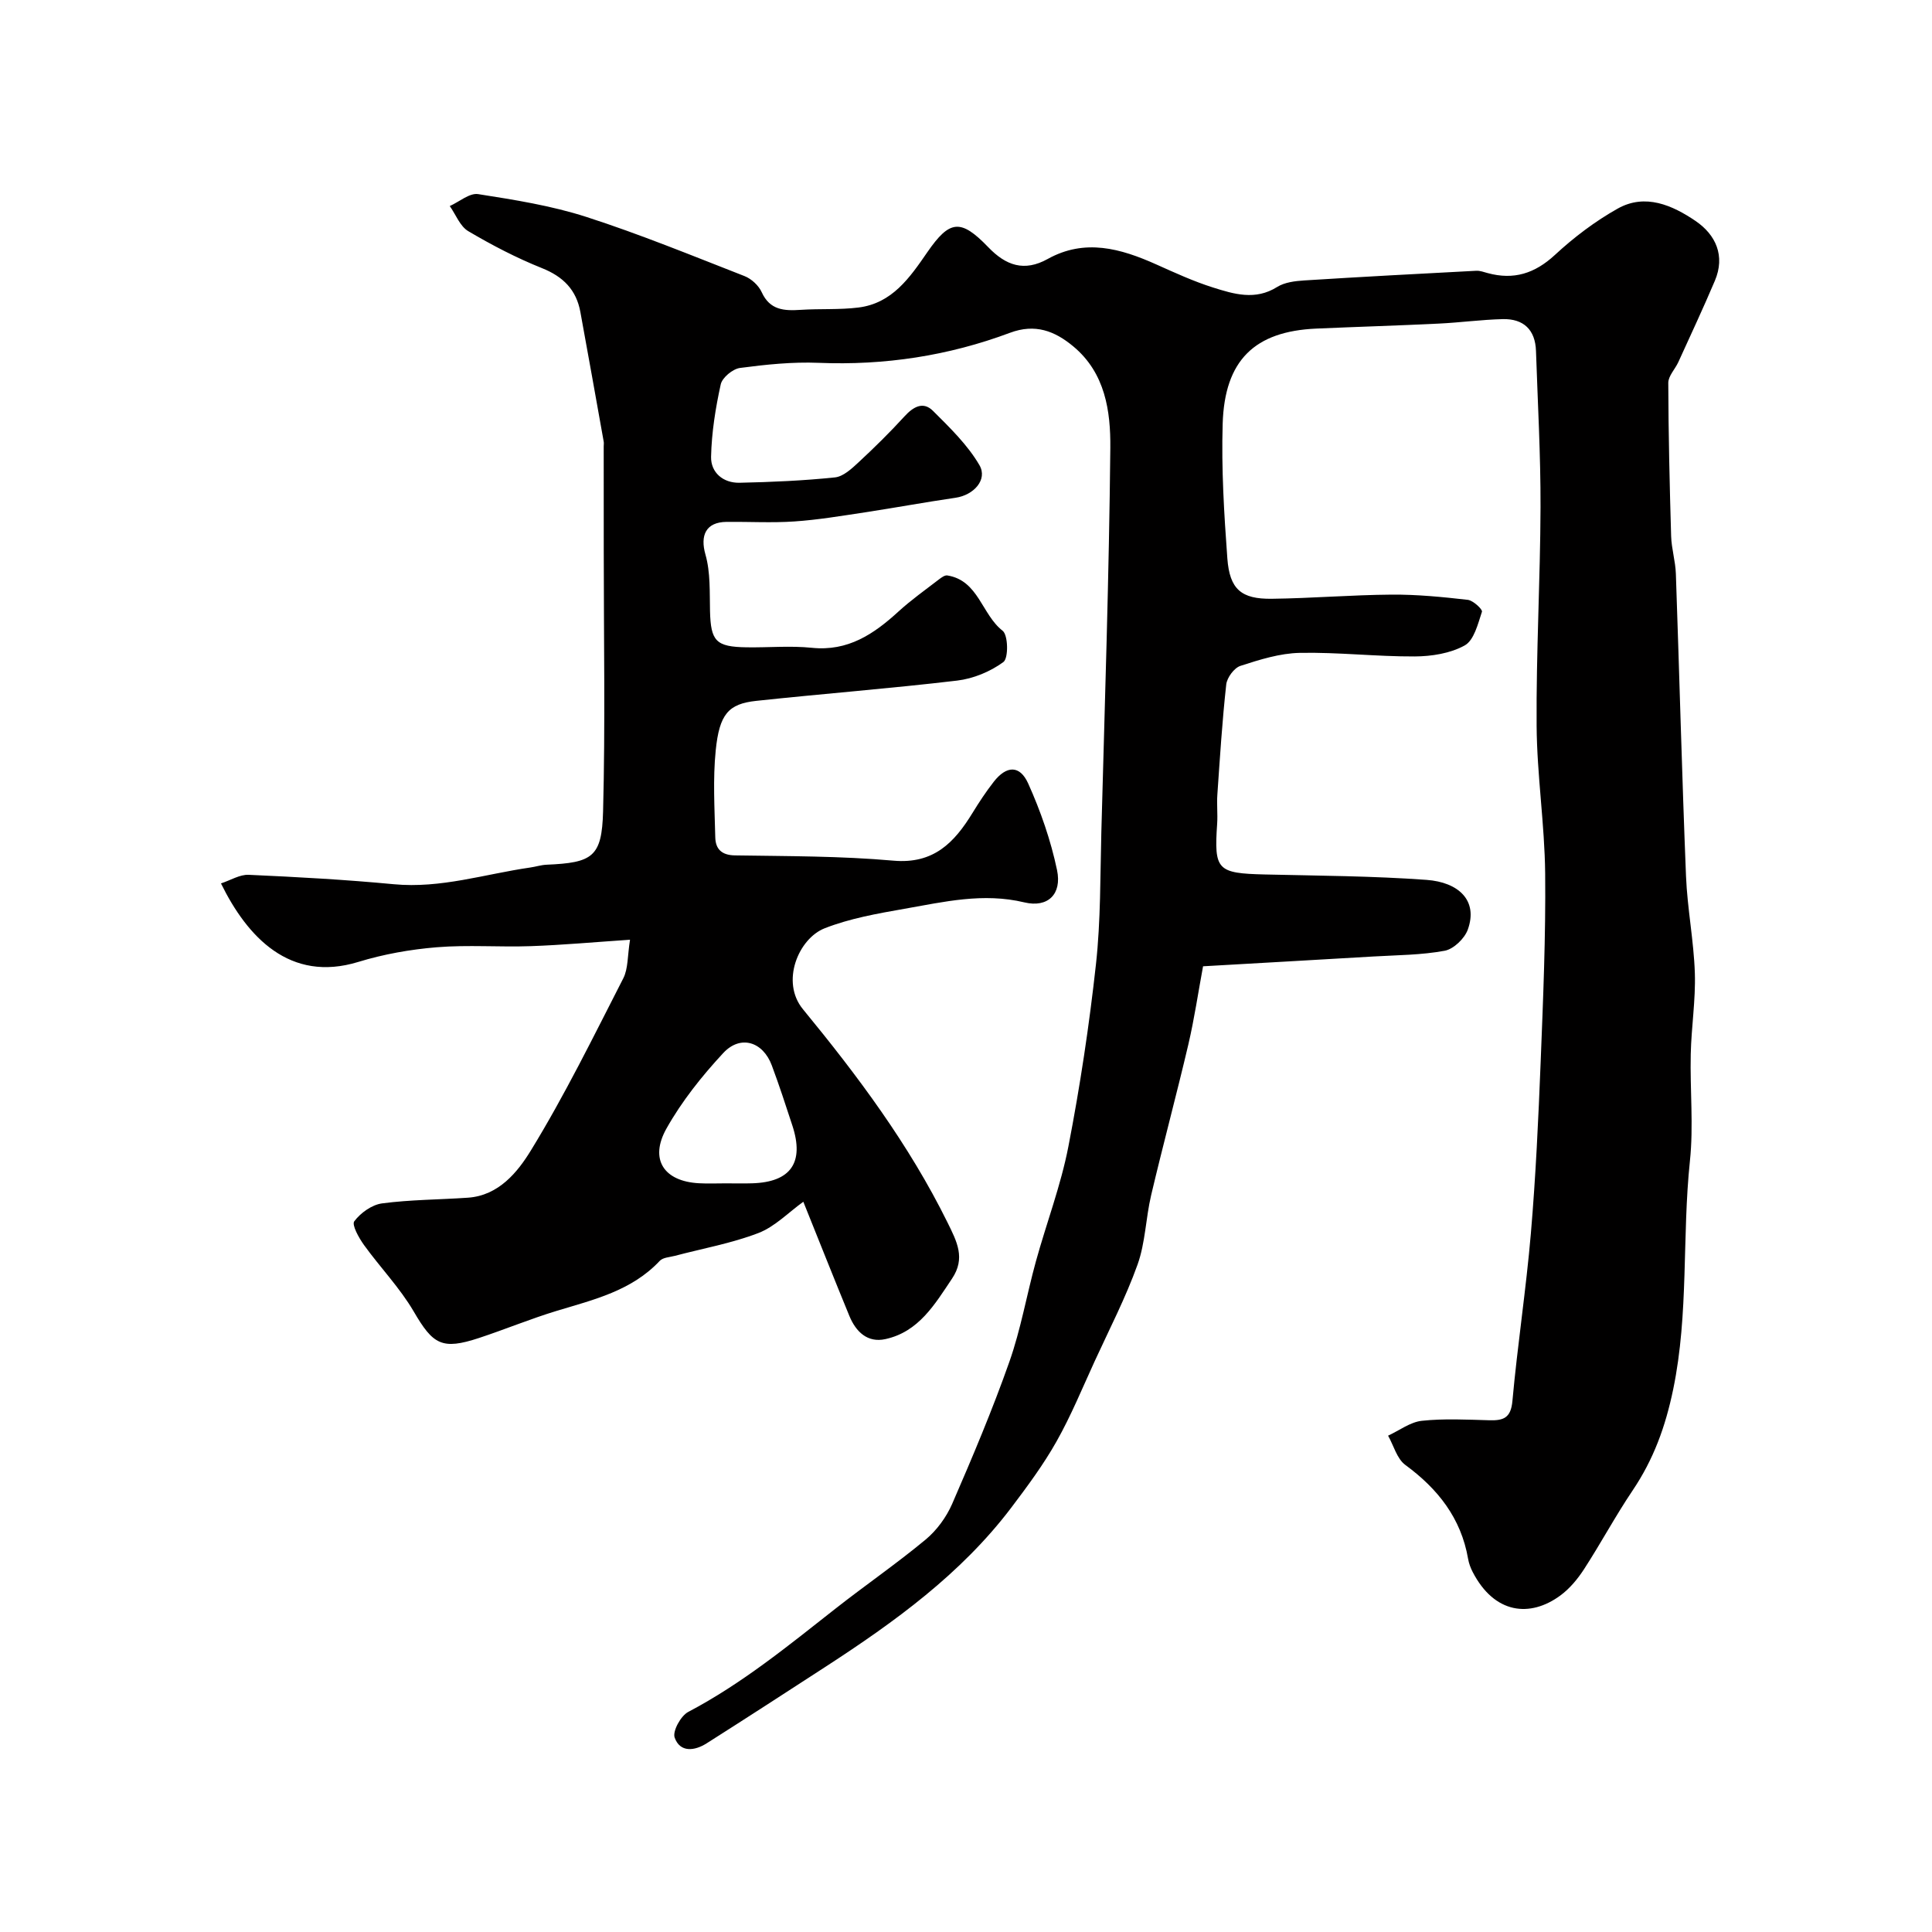 <svg enable-background="new 0 0 400 400" viewBox="0 0 400 400" xmlns="http://www.w3.org/2000/svg"><path d="m166.32 248.81c-3.08 2.21-5.88 5.16-9.31 6.48-5.55 2.13-11.51 3.19-17.29 4.72-1.07.28-2.46.33-3.12 1.03-5.81 6.2-13.64 8.03-21.31 10.35-5.44 1.65-10.71 3.84-16.1 5.62-7.71 2.54-9.54 1.37-13.54-5.49-2.87-4.9-6.93-9.1-10.28-13.74-1.06-1.47-2.58-4.19-2.02-4.93 1.31-1.74 3.64-3.42 5.75-3.7 5.88-.78 11.85-.77 17.78-1.18 6.39-.44 10.3-5.33 13.02-9.76 7.04-11.48 12.99-23.64 19.14-35.65 1.03-2.01.86-4.64 1.4-8-7.43.5-13.98 1.1-20.53 1.33-6.49.23-13.03-.3-19.49.23-5.47.45-11 1.43-16.25 3.04-14.15 4.33-22.97-5.15-28.42-16.26 1.99-.65 3.89-1.86 5.73-1.78 10.03.45 20.06 1 30.05 1.95 9.73.92 18.86-2.11 28.25-3.46 1.13-.16 2.24-.53 3.38-.58 9.51-.41 11.45-1.58 11.7-11.02.47-17.99.14-36 .14-54 0-7.19 0-14.39-.01-21.58 0-.33.06-.68 0-1-1.6-8.95-3.19-17.89-4.83-26.83-.84-4.6-3.55-7.33-7.96-9.09-5.27-2.11-10.36-4.76-15.25-7.65-1.71-1.01-2.58-3.43-3.83-5.2 1.97-.88 4.09-2.75 5.88-2.47 7.53 1.18 15.16 2.39 22.39 4.72 11.08 3.57 21.89 8.01 32.75 12.25 1.43.56 2.93 1.94 3.56 3.33 1.71 3.76 4.68 3.88 8.08 3.66 3.98-.26 8.01.01 11.95-.48 6.99-.87 10.64-6.2 14.26-11.45 4.63-6.7 6.9-6.98 12.62-1.04 3.65 3.8 7.44 5.14 12.3 2.44 7.69-4.28 15.1-2.18 22.47 1.12 3.86 1.73 7.73 3.51 11.75 4.78 4.34 1.37 8.77 2.73 13.28-.1 1.56-.98 3.73-1.24 5.64-1.36 11.86-.75 23.72-1.38 35.59-2 .78-.04 1.59.27 2.37.48 5.39 1.47 9.76.09 13.93-3.77 3.93-3.64 8.33-6.97 13-9.59 5.7-3.19 11.32-.68 16.11 2.57 4.18 2.85 6.19 7.21 3.99 12.39-2.4 5.66-5.01 11.23-7.56 16.83-.67 1.46-2.08 2.87-2.08 4.3.03 10.58.28 21.16.59 31.74.08 2.6.89 5.17.98 7.77.73 20.87 1.26 41.74 2.1 62.6.27 6.71 1.61 13.38 1.83 20.09.18 5.58-.73 11.2-.85 16.8-.17 7.37.6 14.8-.17 22.09-1.65 15.71-.21 31.55-3.46 47.27-1.62 7.81-4.08 14.54-8.42 20.98-3.55 5.27-6.56 10.9-10.02 16.24-1.33 2.05-2.99 4.06-4.94 5.49-6.28 4.61-13.64 3.82-18.14-4.88-.44-.85-.79-1.8-.95-2.74-1.46-8.41-6.24-14.46-12.99-19.42-1.74-1.27-2.41-4-3.57-6.06 2.32-1.07 4.58-2.82 6.99-3.08 4.61-.49 9.32-.24 13.98-.11 2.91.08 4.45-.46 4.77-3.99 1.05-11.58 2.83-23.1 3.82-34.69 1.01-11.84 1.56-23.72 2.03-35.59.51-12.96 1.06-25.94.93-38.9-.1-10.21-1.7-20.4-1.77-30.61-.11-15.1.76-30.2.81-45.3.03-10.77-.58-21.54-.94-32.3-.14-4.41-2.58-6.7-6.88-6.6-4.44.11-8.86.72-13.3.93-8.43.41-16.87.66-25.3 1.03-12.75.56-19 6.52-19.39 19.74-.28 9.27.29 18.59.97 27.86.48 6.39 2.89 8.42 9.19 8.34 8.27-.1 16.54-.8 24.81-.86 5.26-.04 10.54.48 15.78 1.08 1.12.13 3.1 1.99 2.93 2.47-.83 2.51-1.64 5.9-3.57 6.97-2.97 1.65-6.85 2.26-10.34 2.28-7.93.04-15.88-.9-23.8-.74-4.13.08-8.3 1.4-12.29 2.69-1.3.42-2.78 2.43-2.94 3.85-.84 7.58-1.31 15.2-1.84 22.82-.14 1.99.09 4.01-.04 6-.66 9.62-.01 10.28 9.88 10.52 11.16.26 22.35.31 33.48 1.12 6.58.48 10.72 4.23 8.53 10.3-.67 1.85-2.93 4.02-4.77 4.37-4.83.9-9.83.9-14.76 1.19-11.53.68-23.06 1.33-35.28 2.03-1.01 5.42-1.8 10.85-3.04 16.16-2.45 10.44-5.25 20.8-7.71 31.24-1.12 4.76-1.19 9.84-2.82 14.38-2.45 6.84-5.83 13.36-8.87 19.99-2.56 5.57-4.89 11.28-7.9 16.61-2.71 4.81-6.04 9.3-9.38 13.72-10.4 13.72-24.12 23.62-38.37 32.88-8.21 5.33-16.43 10.66-24.69 15.9-2.49 1.58-5.5 1.95-6.62-1.19-.47-1.33 1.27-4.51 2.82-5.32 11.08-5.83 20.68-13.68 30.44-21.35 6.17-4.85 12.65-9.31 18.68-14.31 2.32-1.92 4.31-4.65 5.52-7.42 4.21-9.69 8.33-19.45 11.84-29.41 2.37-6.72 3.58-13.84 5.48-20.74 2.19-7.96 5.18-15.76 6.74-23.84 2.42-12.49 4.32-25.11 5.71-37.76.99-9.03.87-18.19 1.11-27.29.71-26.52 1.6-53.04 1.86-79.57.07-7.61-1.04-15.5-7.65-21.01-3.87-3.23-7.93-4.77-13.12-2.83-12.75 4.77-25.97 6.78-39.63 6.22-5.41-.22-10.89.35-16.27 1.06-1.51.2-3.68 2-3.99 3.4-1.08 4.91-1.89 9.97-2 14.99-.07 3.26 2.49 5.45 5.89 5.38 6.59-.14 13.2-.43 19.76-1.11 1.72-.18 3.46-1.8 4.86-3.1 3.3-3.06 6.51-6.22 9.54-9.54 1.83-2 3.87-3.16 5.9-1.13 3.49 3.48 7.16 7.03 9.61 11.23 1.76 3.02-1.21 6.21-4.91 6.75-6.29.92-12.54 2.07-18.82 3.03-4.85.73-9.7 1.55-14.58 1.88-4.67.32-9.37.04-14.06.09-4.28.05-5.49 2.8-4.35 6.78 1.05 3.69.85 7.78.94 11.7.16 6.22 1.21 7.4 7.6 7.49 4.5.07 9.04-.36 13.49.1 7.49.77 12.84-2.85 17.95-7.53 2.62-2.39 5.54-4.46 8.36-6.63.51-.39 1.21-.91 1.74-.82 6.46 1.04 7.1 8.07 11.44 11.45 1.16.9 1.23 5.68.17 6.47-2.7 1.99-6.23 3.45-9.59 3.85-13.84 1.64-27.75 2.71-41.62 4.2-5.71.62-7.6 2.71-8.36 10.27-.6 5.94-.23 11.99-.09 17.99.06 2.37 1.27 3.69 4.08 3.73 10.94.17 21.91.12 32.79 1.09 8.35.74 12.62-3.74 16.38-9.87 1.36-2.22 2.81-4.42 4.41-6.47 2.62-3.35 5.38-3.5 7.12.35 2.58 5.73 4.69 11.8 5.98 17.95 1.04 4.98-1.9 7.84-6.76 6.68-8.53-2.05-16.66-.11-24.86 1.33-5.57.98-11.26 1.98-16.49 4.03-5.42 2.13-9.18 11.08-4.49 16.77 11.31 13.76 21.96 28.01 29.91 44.12 1.99 4.03 3.77 7.42.95 11.64-3.58 5.35-6.91 11.03-13.81 12.53-3.7.81-6.09-1.53-7.43-4.76-3.1-7.53-6.08-15.05-9.55-23.68zm-16.09-3.81c1.83 0 3.67.05 5.5-.01 8-.24 10.83-4.3 8.32-11.96-1.36-4.16-2.72-8.33-4.25-12.43-1.83-4.94-6.49-6.42-10.06-2.58-4.42 4.76-8.58 9.98-11.75 15.62-3.6 6.41-.52 10.96 6.74 11.34 1.83.1 3.67.02 5.5.02z" fill="#010000"/></svg>